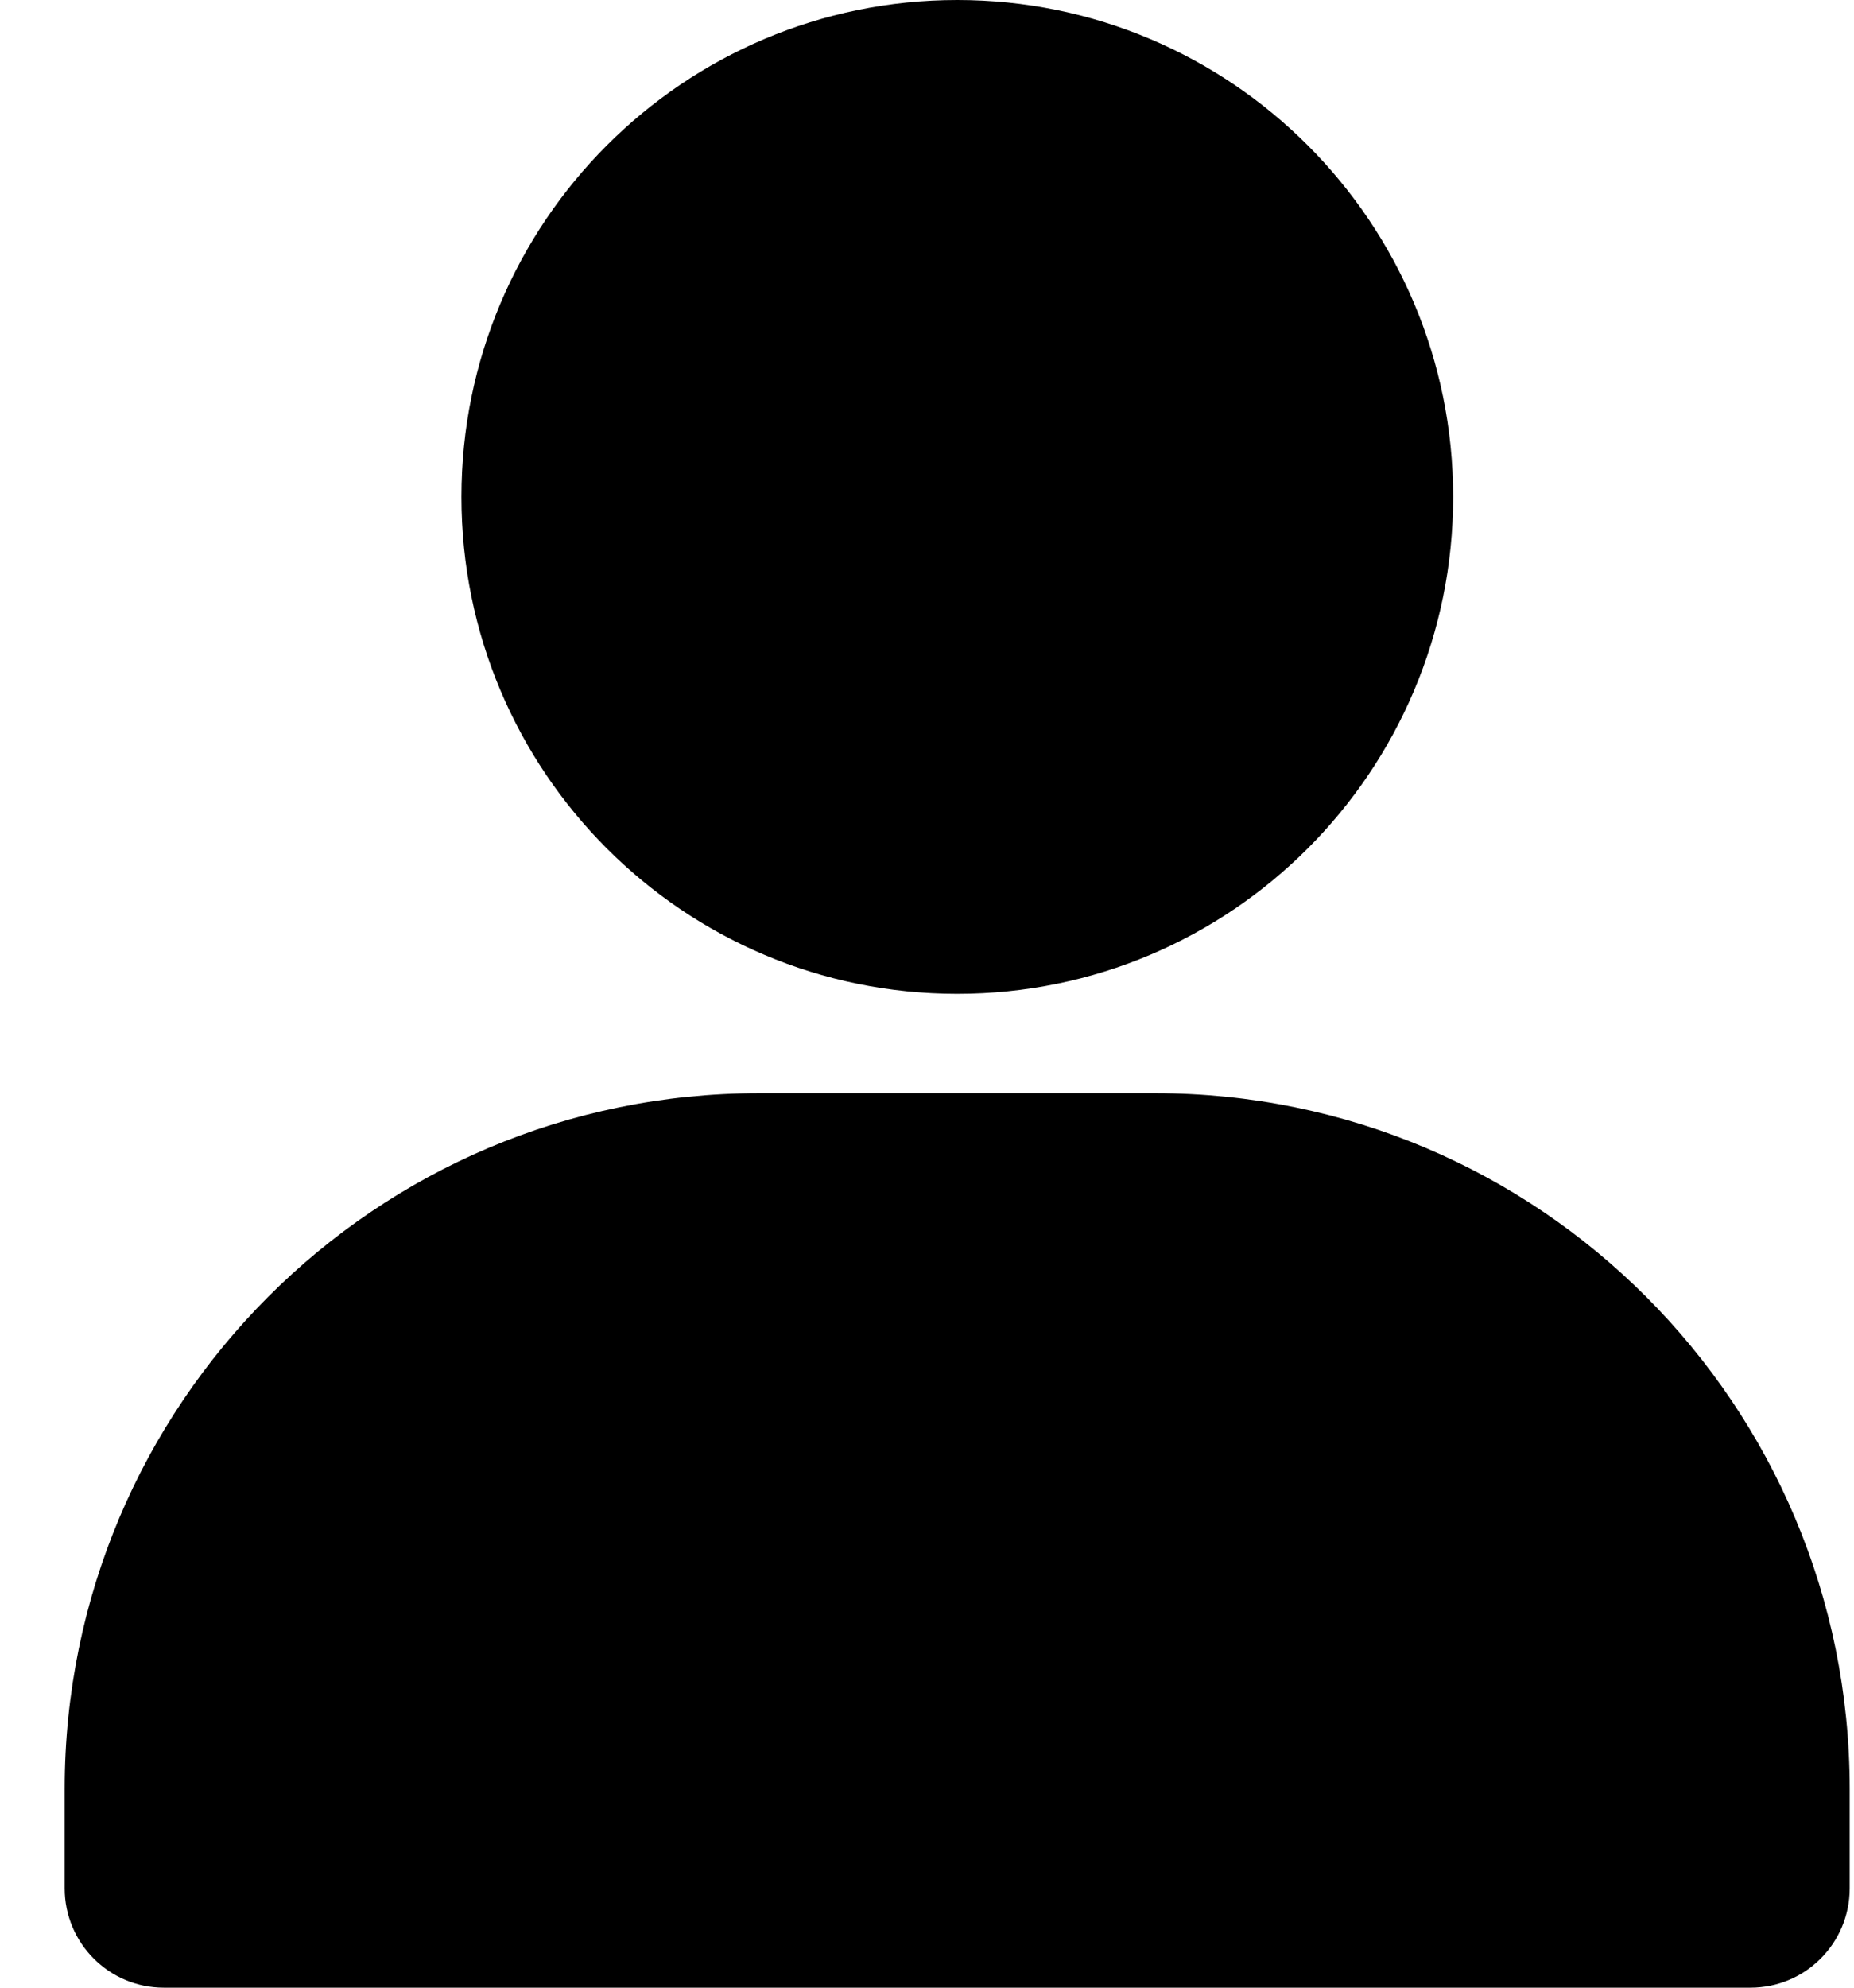 <svg width="28" height="30" viewBox="0 0 28 30" fill="none" xmlns="http://www.w3.org/2000/svg">
<g id="Group">
<path d="M14.457 0C10.322 0 6.969 3.358 6.969 7.5C6.969 11.642 10.321 15 14.457 15C18.593 15 21.946 11.642 21.946 7.5C21.946 3.357 18.593 0 14.457 0Z" fill="black"/>
<path d="M11.46 16.5C5.67 16.5 0.977 21.201 0.977 27V28.5C0.977 29.329 1.647 30 2.474 30H26.437C27.265 30 27.935 29.329 27.935 28.5V27C27.935 21.201 23.241 16.5 17.451 16.5H11.46Z" fill="black"/>
</g>
</svg>
